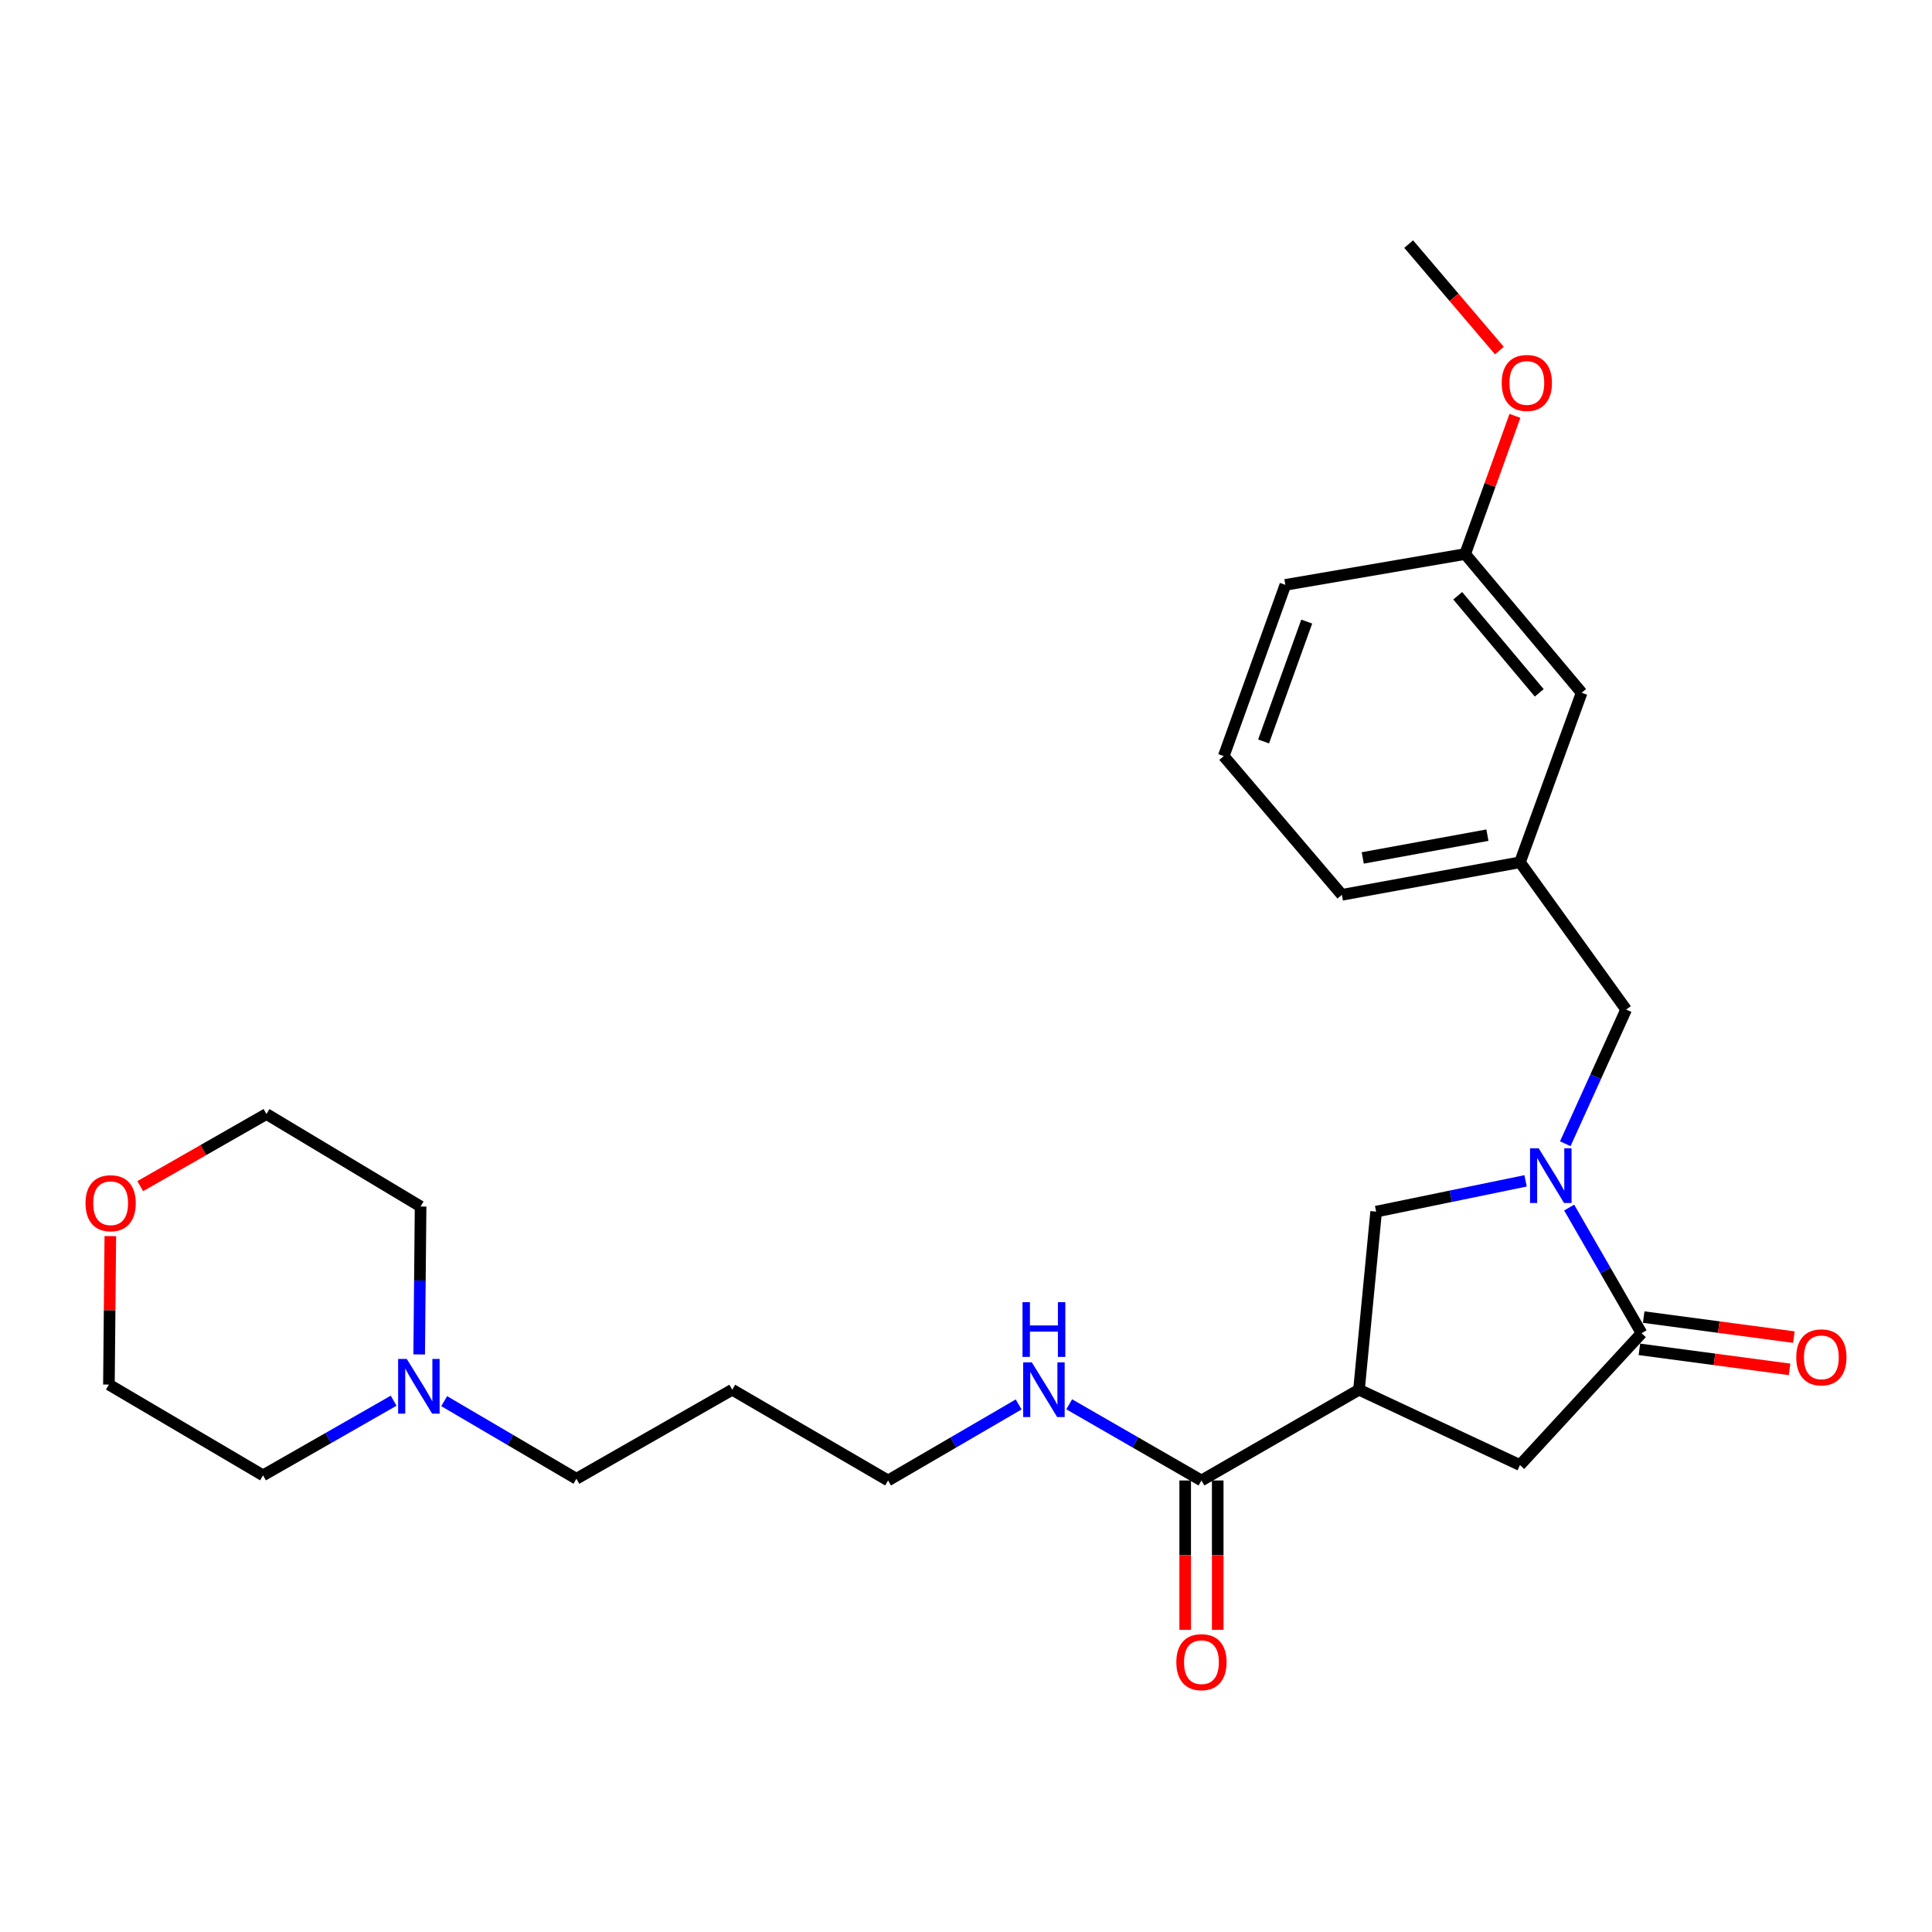 <?xml version='1.0' encoding='iso-8859-1'?>
<svg version='1.1' baseProfile='full'
              xmlns='http://www.w3.org/2000/svg'
                      xmlns:rdkit='http://www.rdkit.org/xml'
                      xmlns:xlink='http://www.w3.org/1999/xlink'
                  xml:space='preserve'
width='1000px' height='1000px' viewBox='0 0 1000 1000'>
<!-- END OF HEADER -->
<rect style='opacity:1.0;fill:#FFFFFF;stroke:none' width='1000' height='1000' x='0' y='0'> </rect>
<path class='bond-0' d='M 229.912,725.233 L 264.132,745.319' style='fill:none;fill-rule:evenodd;stroke:#0000FF;stroke-width:6px;stroke-linecap:butt;stroke-linejoin:miter;stroke-opacity:1' />
<path class='bond-0' d='M 264.132,745.319 L 298.352,765.405' style='fill:none;fill-rule:evenodd;stroke:#000000;stroke-width:6px;stroke-linecap:butt;stroke-linejoin:miter;stroke-opacity:1' />
<path class='bond-1' d='M 216.965,701.055 L 217.331,662.768' style='fill:none;fill-rule:evenodd;stroke:#0000FF;stroke-width:6px;stroke-linecap:butt;stroke-linejoin:miter;stroke-opacity:1' />
<path class='bond-1' d='M 217.331,662.768 L 217.697,624.481' style='fill:none;fill-rule:evenodd;stroke:#000000;stroke-width:6px;stroke-linecap:butt;stroke-linejoin:miter;stroke-opacity:1' />
<path class='bond-2' d='M 203.745,725.006 L 169.944,744.322' style='fill:none;fill-rule:evenodd;stroke:#0000FF;stroke-width:6px;stroke-linecap:butt;stroke-linejoin:miter;stroke-opacity:1' />
<path class='bond-2' d='M 169.944,744.322 L 136.143,763.637' style='fill:none;fill-rule:evenodd;stroke:#000000;stroke-width:6px;stroke-linecap:butt;stroke-linejoin:miter;stroke-opacity:1' />
<path class='bond-3' d='M 621.872,766.294 L 587.646,746.578' style='fill:none;fill-rule:evenodd;stroke:#000000;stroke-width:6px;stroke-linecap:butt;stroke-linejoin:miter;stroke-opacity:1' />
<path class='bond-3' d='M 587.646,746.578 L 553.42,726.862' style='fill:none;fill-rule:evenodd;stroke:#0000FF;stroke-width:6px;stroke-linecap:butt;stroke-linejoin:miter;stroke-opacity:1' />
<path class='bond-4' d='M 613.452,766.294 L 613.452,804.939' style='fill:none;fill-rule:evenodd;stroke:#000000;stroke-width:6px;stroke-linecap:butt;stroke-linejoin:miter;stroke-opacity:1' />
<path class='bond-4' d='M 613.452,804.939 L 613.452,843.585' style='fill:none;fill-rule:evenodd;stroke:#FF0000;stroke-width:6px;stroke-linecap:butt;stroke-linejoin:miter;stroke-opacity:1' />
<path class='bond-4' d='M 630.292,766.294 L 630.292,804.939' style='fill:none;fill-rule:evenodd;stroke:#000000;stroke-width:6px;stroke-linecap:butt;stroke-linejoin:miter;stroke-opacity:1' />
<path class='bond-4' d='M 630.292,804.939 L 630.292,843.585' style='fill:none;fill-rule:evenodd;stroke:#FF0000;stroke-width:6px;stroke-linecap:butt;stroke-linejoin:miter;stroke-opacity:1' />
<path class='bond-5' d='M 621.872,766.294 L 703.416,719.319' style='fill:none;fill-rule:evenodd;stroke:#000000;stroke-width:6px;stroke-linecap:butt;stroke-linejoin:miter;stroke-opacity:1' />
<path class='bond-6' d='M 527.254,726.934 L 493.463,746.614' style='fill:none;fill-rule:evenodd;stroke:#0000FF;stroke-width:6px;stroke-linecap:butt;stroke-linejoin:miter;stroke-opacity:1' />
<path class='bond-6' d='M 493.463,746.614 L 459.672,766.294' style='fill:none;fill-rule:evenodd;stroke:#000000;stroke-width:6px;stroke-linecap:butt;stroke-linejoin:miter;stroke-opacity:1' />
<path class='bond-7' d='M 57.103,639.812 L 56.74,678.237' style='fill:none;fill-rule:evenodd;stroke:#FF0000;stroke-width:6px;stroke-linecap:butt;stroke-linejoin:miter;stroke-opacity:1' />
<path class='bond-7' d='M 56.74,678.237 L 56.376,716.662' style='fill:none;fill-rule:evenodd;stroke:#000000;stroke-width:6px;stroke-linecap:butt;stroke-linejoin:miter;stroke-opacity:1' />
<path class='bond-8' d='M 72.588,613.948 L 105.254,595.282' style='fill:none;fill-rule:evenodd;stroke:#FF0000;stroke-width:6px;stroke-linecap:butt;stroke-linejoin:miter;stroke-opacity:1' />
<path class='bond-8' d='M 105.254,595.282 L 137.921,576.617' style='fill:none;fill-rule:evenodd;stroke:#000000;stroke-width:6px;stroke-linecap:butt;stroke-linejoin:miter;stroke-opacity:1' />
<path class='bond-9' d='M 703.416,719.319 L 786.738,758.314' style='fill:none;fill-rule:evenodd;stroke:#000000;stroke-width:6px;stroke-linecap:butt;stroke-linejoin:miter;stroke-opacity:1' />
<path class='bond-10' d='M 703.416,719.319 L 712.285,627.138' style='fill:none;fill-rule:evenodd;stroke:#000000;stroke-width:6px;stroke-linecap:butt;stroke-linejoin:miter;stroke-opacity:1' />
<path class='bond-11' d='M 786.738,758.314 L 849.664,690.064' style='fill:none;fill-rule:evenodd;stroke:#000000;stroke-width:6px;stroke-linecap:butt;stroke-linejoin:miter;stroke-opacity:1' />
<path class='bond-12' d='M 848.551,698.41 L 887.413,703.594' style='fill:none;fill-rule:evenodd;stroke:#000000;stroke-width:6px;stroke-linecap:butt;stroke-linejoin:miter;stroke-opacity:1' />
<path class='bond-12' d='M 887.413,703.594 L 926.274,708.778' style='fill:none;fill-rule:evenodd;stroke:#FF0000;stroke-width:6px;stroke-linecap:butt;stroke-linejoin:miter;stroke-opacity:1' />
<path class='bond-12' d='M 850.778,681.718 L 889.639,686.902' style='fill:none;fill-rule:evenodd;stroke:#000000;stroke-width:6px;stroke-linecap:butt;stroke-linejoin:miter;stroke-opacity:1' />
<path class='bond-12' d='M 889.639,686.902 L 928.501,692.086' style='fill:none;fill-rule:evenodd;stroke:#FF0000;stroke-width:6px;stroke-linecap:butt;stroke-linejoin:miter;stroke-opacity:1' />
<path class='bond-13' d='M 849.664,690.064 L 830.933,657.548' style='fill:none;fill-rule:evenodd;stroke:#000000;stroke-width:6px;stroke-linecap:butt;stroke-linejoin:miter;stroke-opacity:1' />
<path class='bond-13' d='M 830.933,657.548 L 812.202,625.033' style='fill:none;fill-rule:evenodd;stroke:#0000FF;stroke-width:6px;stroke-linecap:butt;stroke-linejoin:miter;stroke-opacity:1' />
<path class='bond-14' d='M 712.285,627.138 L 750.964,619.172' style='fill:none;fill-rule:evenodd;stroke:#000000;stroke-width:6px;stroke-linecap:butt;stroke-linejoin:miter;stroke-opacity:1' />
<path class='bond-14' d='M 750.964,619.172 L 789.642,611.207' style='fill:none;fill-rule:evenodd;stroke:#0000FF;stroke-width:6px;stroke-linecap:butt;stroke-linejoin:miter;stroke-opacity:1' />
<path class='bond-15' d='M 810.184,592 L 825.939,557.27' style='fill:none;fill-rule:evenodd;stroke:#0000FF;stroke-width:6px;stroke-linecap:butt;stroke-linejoin:miter;stroke-opacity:1' />
<path class='bond-15' d='M 825.939,557.27 L 841.693,522.541' style='fill:none;fill-rule:evenodd;stroke:#000000;stroke-width:6px;stroke-linecap:butt;stroke-linejoin:miter;stroke-opacity:1' />
<path class='bond-16' d='M 841.693,522.541 L 786.738,446.32' style='fill:none;fill-rule:evenodd;stroke:#000000;stroke-width:6px;stroke-linecap:butt;stroke-linejoin:miter;stroke-opacity:1' />
<path class='bond-17' d='M 786.738,446.32 L 694.556,463.16' style='fill:none;fill-rule:evenodd;stroke:#000000;stroke-width:6px;stroke-linecap:butt;stroke-linejoin:miter;stroke-opacity:1' />
<path class='bond-17' d='M 769.884,432.28 L 705.357,444.068' style='fill:none;fill-rule:evenodd;stroke:#000000;stroke-width:6px;stroke-linecap:butt;stroke-linejoin:miter;stroke-opacity:1' />
<path class='bond-18' d='M 786.738,446.32 L 818.65,358.564' style='fill:none;fill-rule:evenodd;stroke:#000000;stroke-width:6px;stroke-linecap:butt;stroke-linejoin:miter;stroke-opacity:1' />
<path class='bond-19' d='M 665.301,302.729 L 633.398,391.365' style='fill:none;fill-rule:evenodd;stroke:#000000;stroke-width:6px;stroke-linecap:butt;stroke-linejoin:miter;stroke-opacity:1' />
<path class='bond-19' d='M 676.361,321.728 L 654.029,383.773' style='fill:none;fill-rule:evenodd;stroke:#000000;stroke-width:6px;stroke-linecap:butt;stroke-linejoin:miter;stroke-opacity:1' />
<path class='bond-20' d='M 665.301,302.729 L 758.371,286.768' style='fill:none;fill-rule:evenodd;stroke:#000000;stroke-width:6px;stroke-linecap:butt;stroke-linejoin:miter;stroke-opacity:1' />
<path class='bond-21' d='M 633.398,391.365 L 694.556,463.16' style='fill:none;fill-rule:evenodd;stroke:#000000;stroke-width:6px;stroke-linecap:butt;stroke-linejoin:miter;stroke-opacity:1' />
<path class='bond-22' d='M 818.65,358.564 L 758.371,286.768' style='fill:none;fill-rule:evenodd;stroke:#000000;stroke-width:6px;stroke-linecap:butt;stroke-linejoin:miter;stroke-opacity:1' />
<path class='bond-22' d='M 796.711,358.623 L 754.516,308.366' style='fill:none;fill-rule:evenodd;stroke:#000000;stroke-width:6px;stroke-linecap:butt;stroke-linejoin:miter;stroke-opacity:1' />
<path class='bond-23' d='M 758.371,286.768 L 771.247,251.008' style='fill:none;fill-rule:evenodd;stroke:#000000;stroke-width:6px;stroke-linecap:butt;stroke-linejoin:miter;stroke-opacity:1' />
<path class='bond-23' d='M 771.247,251.008 L 784.122,215.248' style='fill:none;fill-rule:evenodd;stroke:#FF0000;stroke-width:6px;stroke-linecap:butt;stroke-linejoin:miter;stroke-opacity:1' />
<path class='bond-24' d='M 729.126,126.337 L 752.601,153.896' style='fill:none;fill-rule:evenodd;stroke:#000000;stroke-width:6px;stroke-linecap:butt;stroke-linejoin:miter;stroke-opacity:1' />
<path class='bond-24' d='M 752.601,153.896 L 776.077,181.455' style='fill:none;fill-rule:evenodd;stroke:#FF0000;stroke-width:6px;stroke-linecap:butt;stroke-linejoin:miter;stroke-opacity:1' />
<path class='bond-25' d='M 298.352,765.405 L 379.008,719.319' style='fill:none;fill-rule:evenodd;stroke:#000000;stroke-width:6px;stroke-linecap:butt;stroke-linejoin:miter;stroke-opacity:1' />
<path class='bond-26' d='M 379.008,719.319 L 459.672,766.294' style='fill:none;fill-rule:evenodd;stroke:#000000;stroke-width:6px;stroke-linecap:butt;stroke-linejoin:miter;stroke-opacity:1' />
<path class='bond-27' d='M 217.697,624.481 L 137.921,576.617' style='fill:none;fill-rule:evenodd;stroke:#000000;stroke-width:6px;stroke-linecap:butt;stroke-linejoin:miter;stroke-opacity:1' />
<path class='bond-28' d='M 136.143,763.637 L 56.376,716.662' style='fill:none;fill-rule:evenodd;stroke:#000000;stroke-width:6px;stroke-linecap:butt;stroke-linejoin:miter;stroke-opacity:1' />
<path  class='atom-0' d='M 210.548 703.382
L 219.828 718.382
Q 220.748 719.862, 222.228 722.542
Q 223.708 725.222, 223.788 725.382
L 223.788 703.382
L 227.548 703.382
L 227.548 731.702
L 223.668 731.702
L 213.708 715.302
Q 212.548 713.382, 211.308 711.182
Q 210.108 708.982, 209.748 708.302
L 209.748 731.702
L 206.068 731.702
L 206.068 703.382
L 210.548 703.382
' fill='#0000FF'/>
<path  class='atom-2' d='M 534.068 705.159
L 543.348 720.159
Q 544.268 721.639, 545.748 724.319
Q 547.228 726.999, 547.308 727.159
L 547.308 705.159
L 551.068 705.159
L 551.068 733.479
L 547.188 733.479
L 537.228 717.079
Q 536.068 715.159, 534.828 712.959
Q 533.628 710.759, 533.268 710.079
L 533.268 733.479
L 529.588 733.479
L 529.588 705.159
L 534.068 705.159
' fill='#0000FF'/>
<path  class='atom-2' d='M 529.248 674.007
L 533.088 674.007
L 533.088 686.047
L 547.568 686.047
L 547.568 674.007
L 551.408 674.007
L 551.408 702.327
L 547.568 702.327
L 547.568 689.247
L 533.088 689.247
L 533.088 702.327
L 529.248 702.327
L 529.248 674.007
' fill='#0000FF'/>
<path  class='atom-3' d='M 608.872 860.333
Q 608.872 853.533, 612.232 849.733
Q 615.592 845.933, 621.872 845.933
Q 628.152 845.933, 631.512 849.733
Q 634.872 853.533, 634.872 860.333
Q 634.872 867.213, 631.472 871.133
Q 628.072 875.013, 621.872 875.013
Q 615.632 875.013, 612.232 871.133
Q 608.872 867.253, 608.872 860.333
M 621.872 871.813
Q 626.192 871.813, 628.512 868.933
Q 630.872 866.013, 630.872 860.333
Q 630.872 854.773, 628.512 851.973
Q 626.192 849.133, 621.872 849.133
Q 617.552 849.133, 615.192 851.933
Q 612.872 854.733, 612.872 860.333
Q 612.872 866.053, 615.192 868.933
Q 617.552 871.813, 621.872 871.813
' fill='#FF0000'/>
<path  class='atom-4' d='M 44.265 622.783
Q 44.265 615.983, 47.625 612.183
Q 50.985 608.383, 57.265 608.383
Q 63.545 608.383, 66.905 612.183
Q 70.265 615.983, 70.265 622.783
Q 70.265 629.663, 66.865 633.583
Q 63.465 637.463, 57.265 637.463
Q 51.025 637.463, 47.625 633.583
Q 44.265 629.703, 44.265 622.783
M 57.265 634.263
Q 61.585 634.263, 63.905 631.383
Q 66.265 628.463, 66.265 622.783
Q 66.265 617.223, 63.905 614.423
Q 61.585 611.583, 57.265 611.583
Q 52.945 611.583, 50.585 614.383
Q 48.265 617.183, 48.265 622.783
Q 48.265 628.503, 50.585 631.383
Q 52.945 634.263, 57.265 634.263
' fill='#FF0000'/>
<path  class='atom-8' d='M 929.735 702.559
Q 929.735 695.759, 933.095 691.959
Q 936.455 688.159, 942.735 688.159
Q 949.015 688.159, 952.375 691.959
Q 955.735 695.759, 955.735 702.559
Q 955.735 709.439, 952.335 713.359
Q 948.935 717.239, 942.735 717.239
Q 936.495 717.239, 933.095 713.359
Q 929.735 709.479, 929.735 702.559
M 942.735 714.039
Q 947.055 714.039, 949.375 711.159
Q 951.735 708.239, 951.735 702.559
Q 951.735 696.999, 949.375 694.199
Q 947.055 691.359, 942.735 691.359
Q 938.415 691.359, 936.055 694.159
Q 933.735 696.959, 933.735 702.559
Q 933.735 708.279, 936.055 711.159
Q 938.415 714.039, 942.735 714.039
' fill='#FF0000'/>
<path  class='atom-10' d='M 796.429 594.36
L 805.709 609.36
Q 806.629 610.84, 808.109 613.52
Q 809.589 616.2, 809.669 616.36
L 809.669 594.36
L 813.429 594.36
L 813.429 622.68
L 809.549 622.68
L 799.589 606.28
Q 798.429 604.36, 797.189 602.16
Q 795.989 599.96, 795.629 599.28
L 795.629 622.68
L 791.949 622.68
L 791.949 594.36
L 796.429 594.36
' fill='#0000FF'/>
<path  class='atom-19' d='M 777.284 198.212
Q 777.284 191.412, 780.644 187.612
Q 784.004 183.812, 790.284 183.812
Q 796.564 183.812, 799.924 187.612
Q 803.284 191.412, 803.284 198.212
Q 803.284 205.092, 799.884 209.012
Q 796.484 212.892, 790.284 212.892
Q 784.044 212.892, 780.644 209.012
Q 777.284 205.132, 777.284 198.212
M 790.284 209.692
Q 794.604 209.692, 796.924 206.812
Q 799.284 203.892, 799.284 198.212
Q 799.284 192.652, 796.924 189.852
Q 794.604 187.012, 790.284 187.012
Q 785.964 187.012, 783.604 189.812
Q 781.284 192.612, 781.284 198.212
Q 781.284 203.932, 783.604 206.812
Q 785.964 209.692, 790.284 209.692
' fill='#FF0000'/>
</svg>
